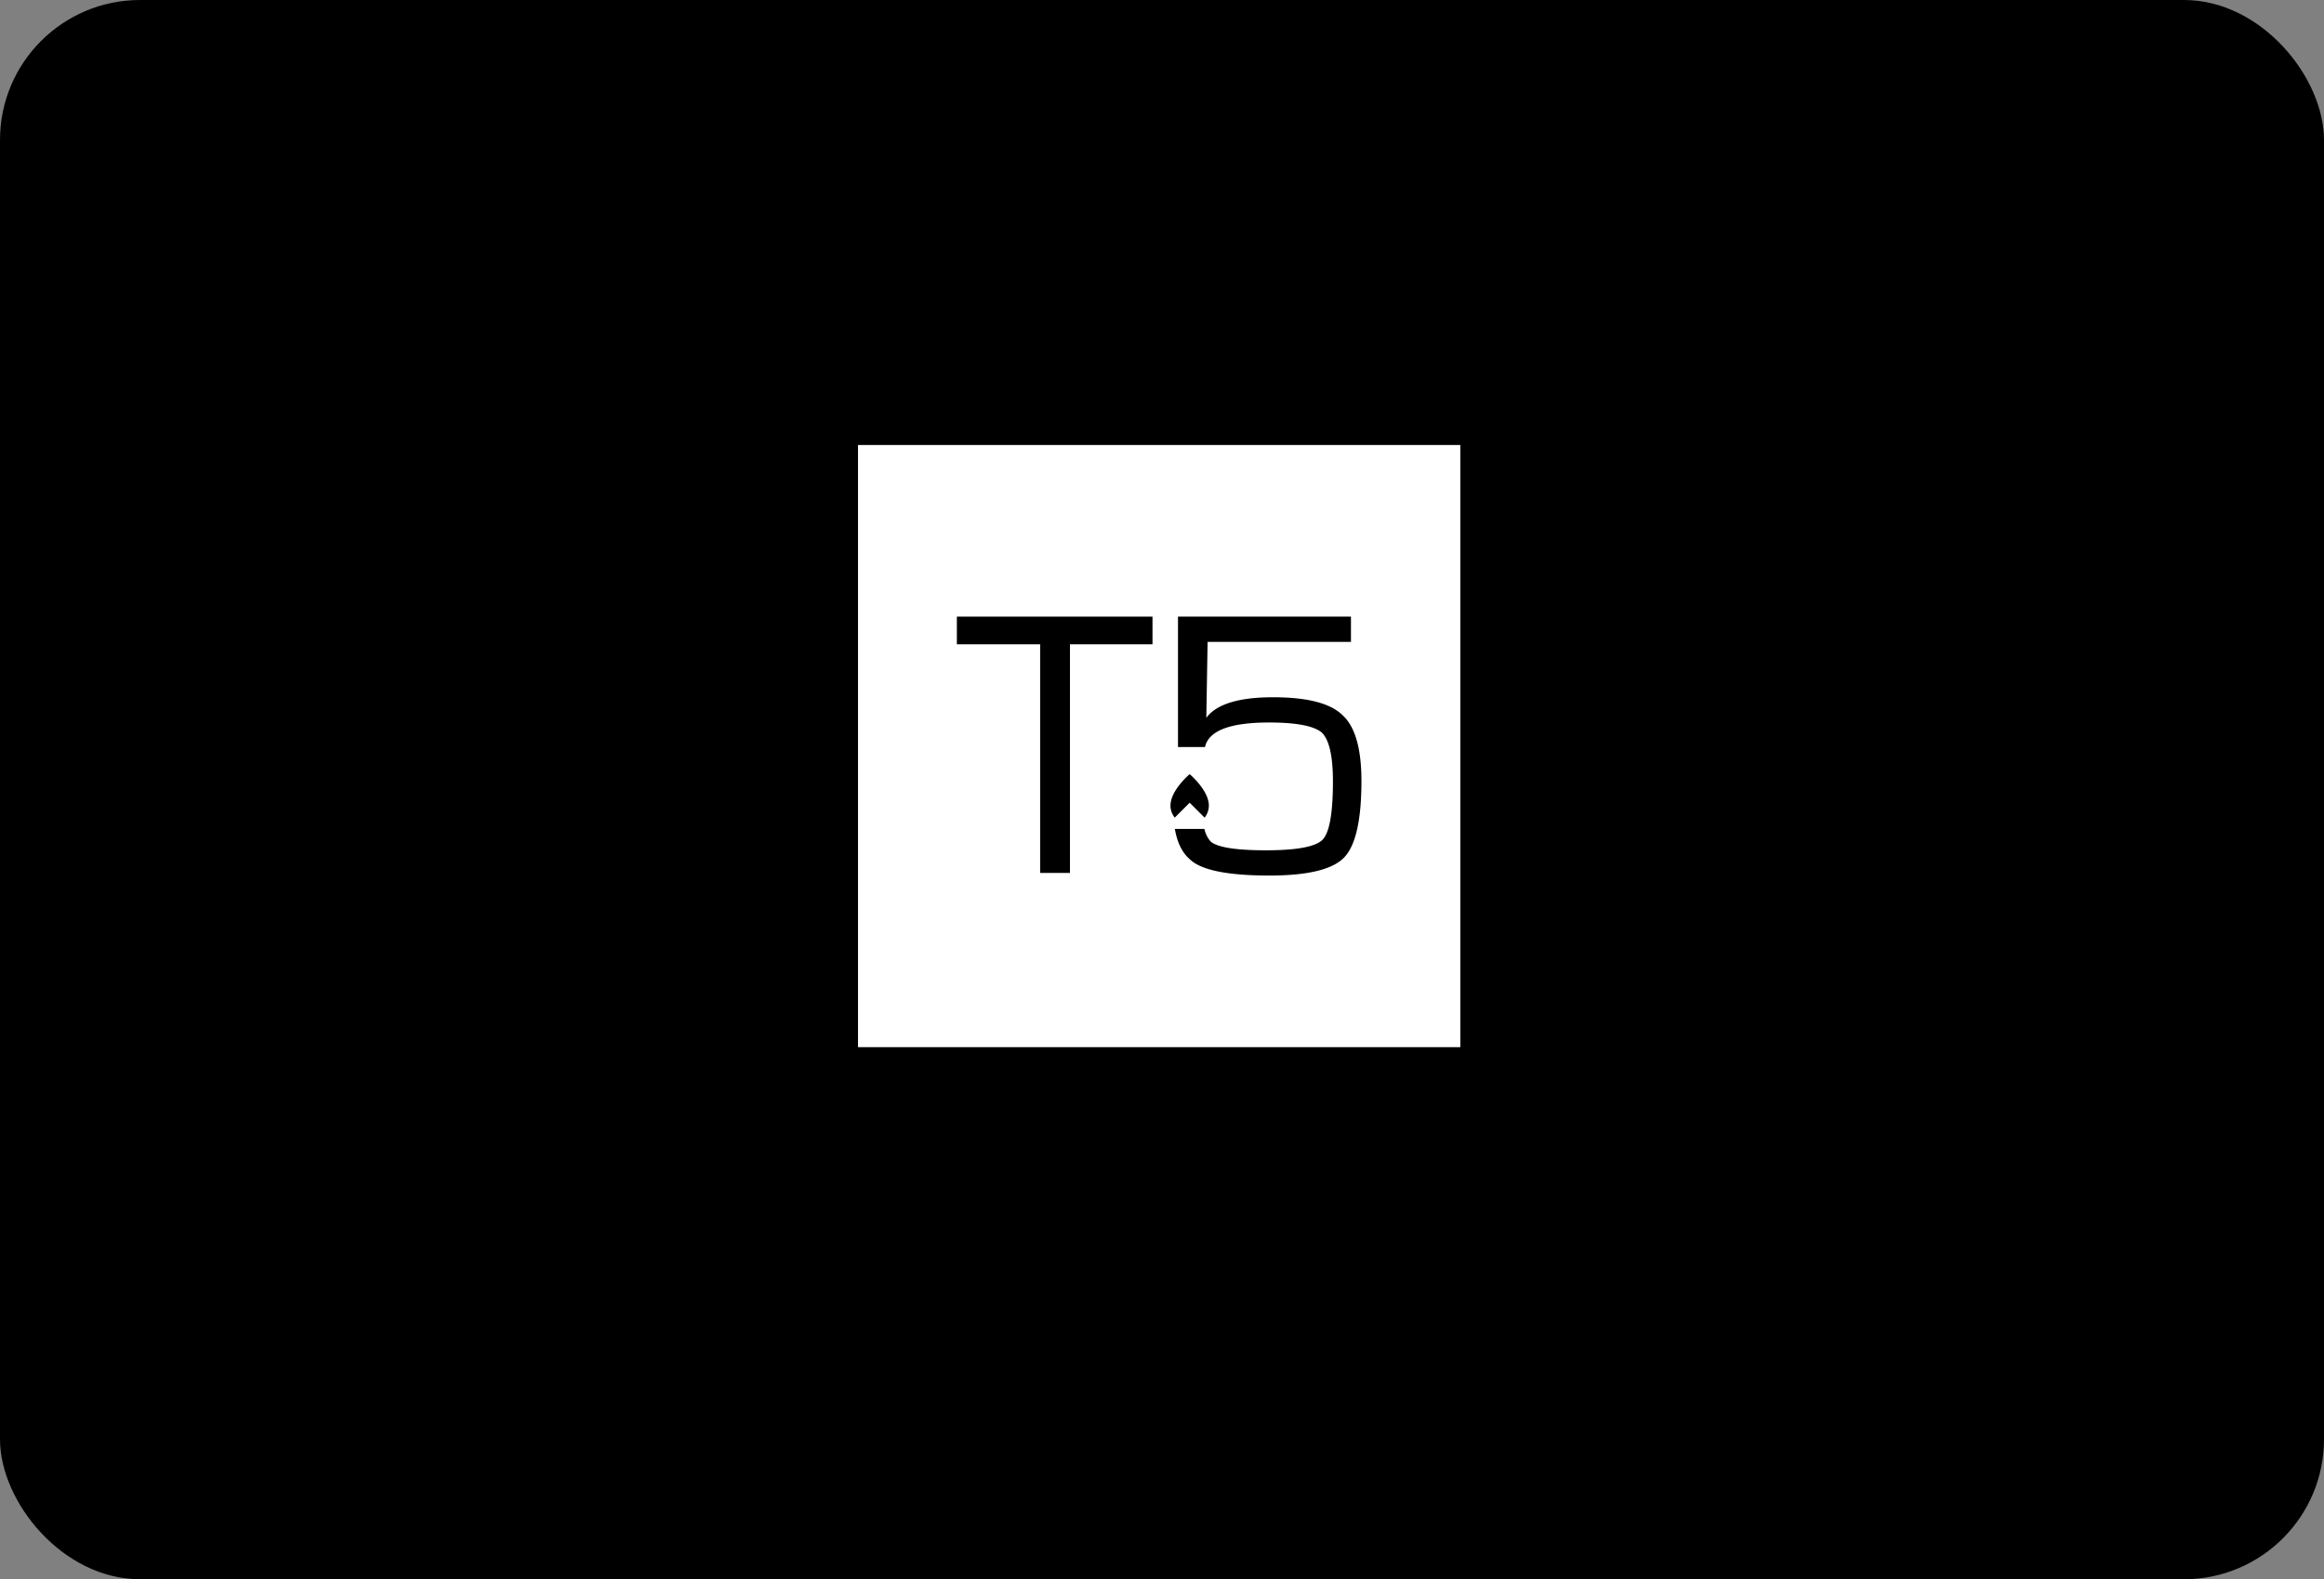 <svg xmlns="http://www.w3.org/2000/svg" xmlns:xlink="http://www.w3.org/1999/xlink" width="829.729" height="563.973" viewBox="0 0 829.729 563.973"><rect x="0" y="0" width="829.729" height="563.973" fill="#808080" stroke="none"/><defs><clipPath id="clip-path"><rect id="Rettangolo_6110" data-name="Rettangolo 6110" width="215.04" height="215.04" transform="translate(0 0)" fill="none"></rect></clipPath></defs><g id="Raggruppa_85933" data-name="Raggruppa 85933" transform="translate(-3369.257 -9518.821)"><rect id="Rettangolo_6108" data-name="Rettangolo 6108" width="829.729" height="563.972" rx="50" transform="translate(3369.257 9518.821)"></rect><rect id="Rettangolo_6109" data-name="Rettangolo 6109" width="215.04" height="215.04" transform="translate(3675.587 9677.737)" fill="#fff"></rect><g id="Raggruppa_85889" data-name="Raggruppa 85889" transform="translate(3675.587 9677.737)" clip-path="url(#clip-path)"><path id="Tracciato_104789" data-name="Tracciato 104789" d="M123.271,69.807c-.074-.07-.153-.132-.229-.2-.045-.045-.081-.092-.124-.13q-6.588-6.218-24.622-6.21-18.379,0-23.822,7.34l.456-27.124h51.184V34.47H64.358V81.033H74q2-8.756,22.844-8.754,14.671,0,18.9,3.63,3.929,3.91,3.933,17.356,0,17.041-3.682,20.846t-20.168,3.807q-15.768,0-19.612-2.974c-.058-.041-.11-.1-.166-.144a9.713,9.713,0,0,1-2.178-4.176l-.086-.342-.268.013H63.243q1.246,7.258,5.264,10.755a11.8,11.8,0,0,0,1.385,1.144q6.842,4.732,27.09,4.738,20.381,0,26.627-6.379t6.248-27.358q0-17.171-6.586-23.386" transform="translate(49.884 26.821)"></path><path id="Tracciato_104790" data-name="Tracciato 104790" d="M88.4,34.469H20.042v9.883H49.774V126H60.422V44.352H89.884V34.469H88.4Z" transform="translate(15.256 26.82)"></path><path id="Tracciato_104791" data-name="Tracciato 104791" d="M69.224,75.894l5.325,5.325a6.814,6.814,0,0,0,1.524-4.3c0-5.479-6.849-11.224-6.849-11.224s-6.85,5.745-6.85,11.224a6.814,6.814,0,0,0,1.524,4.3Z" transform="translate(49.188 51.85)"></path></g></g></svg>